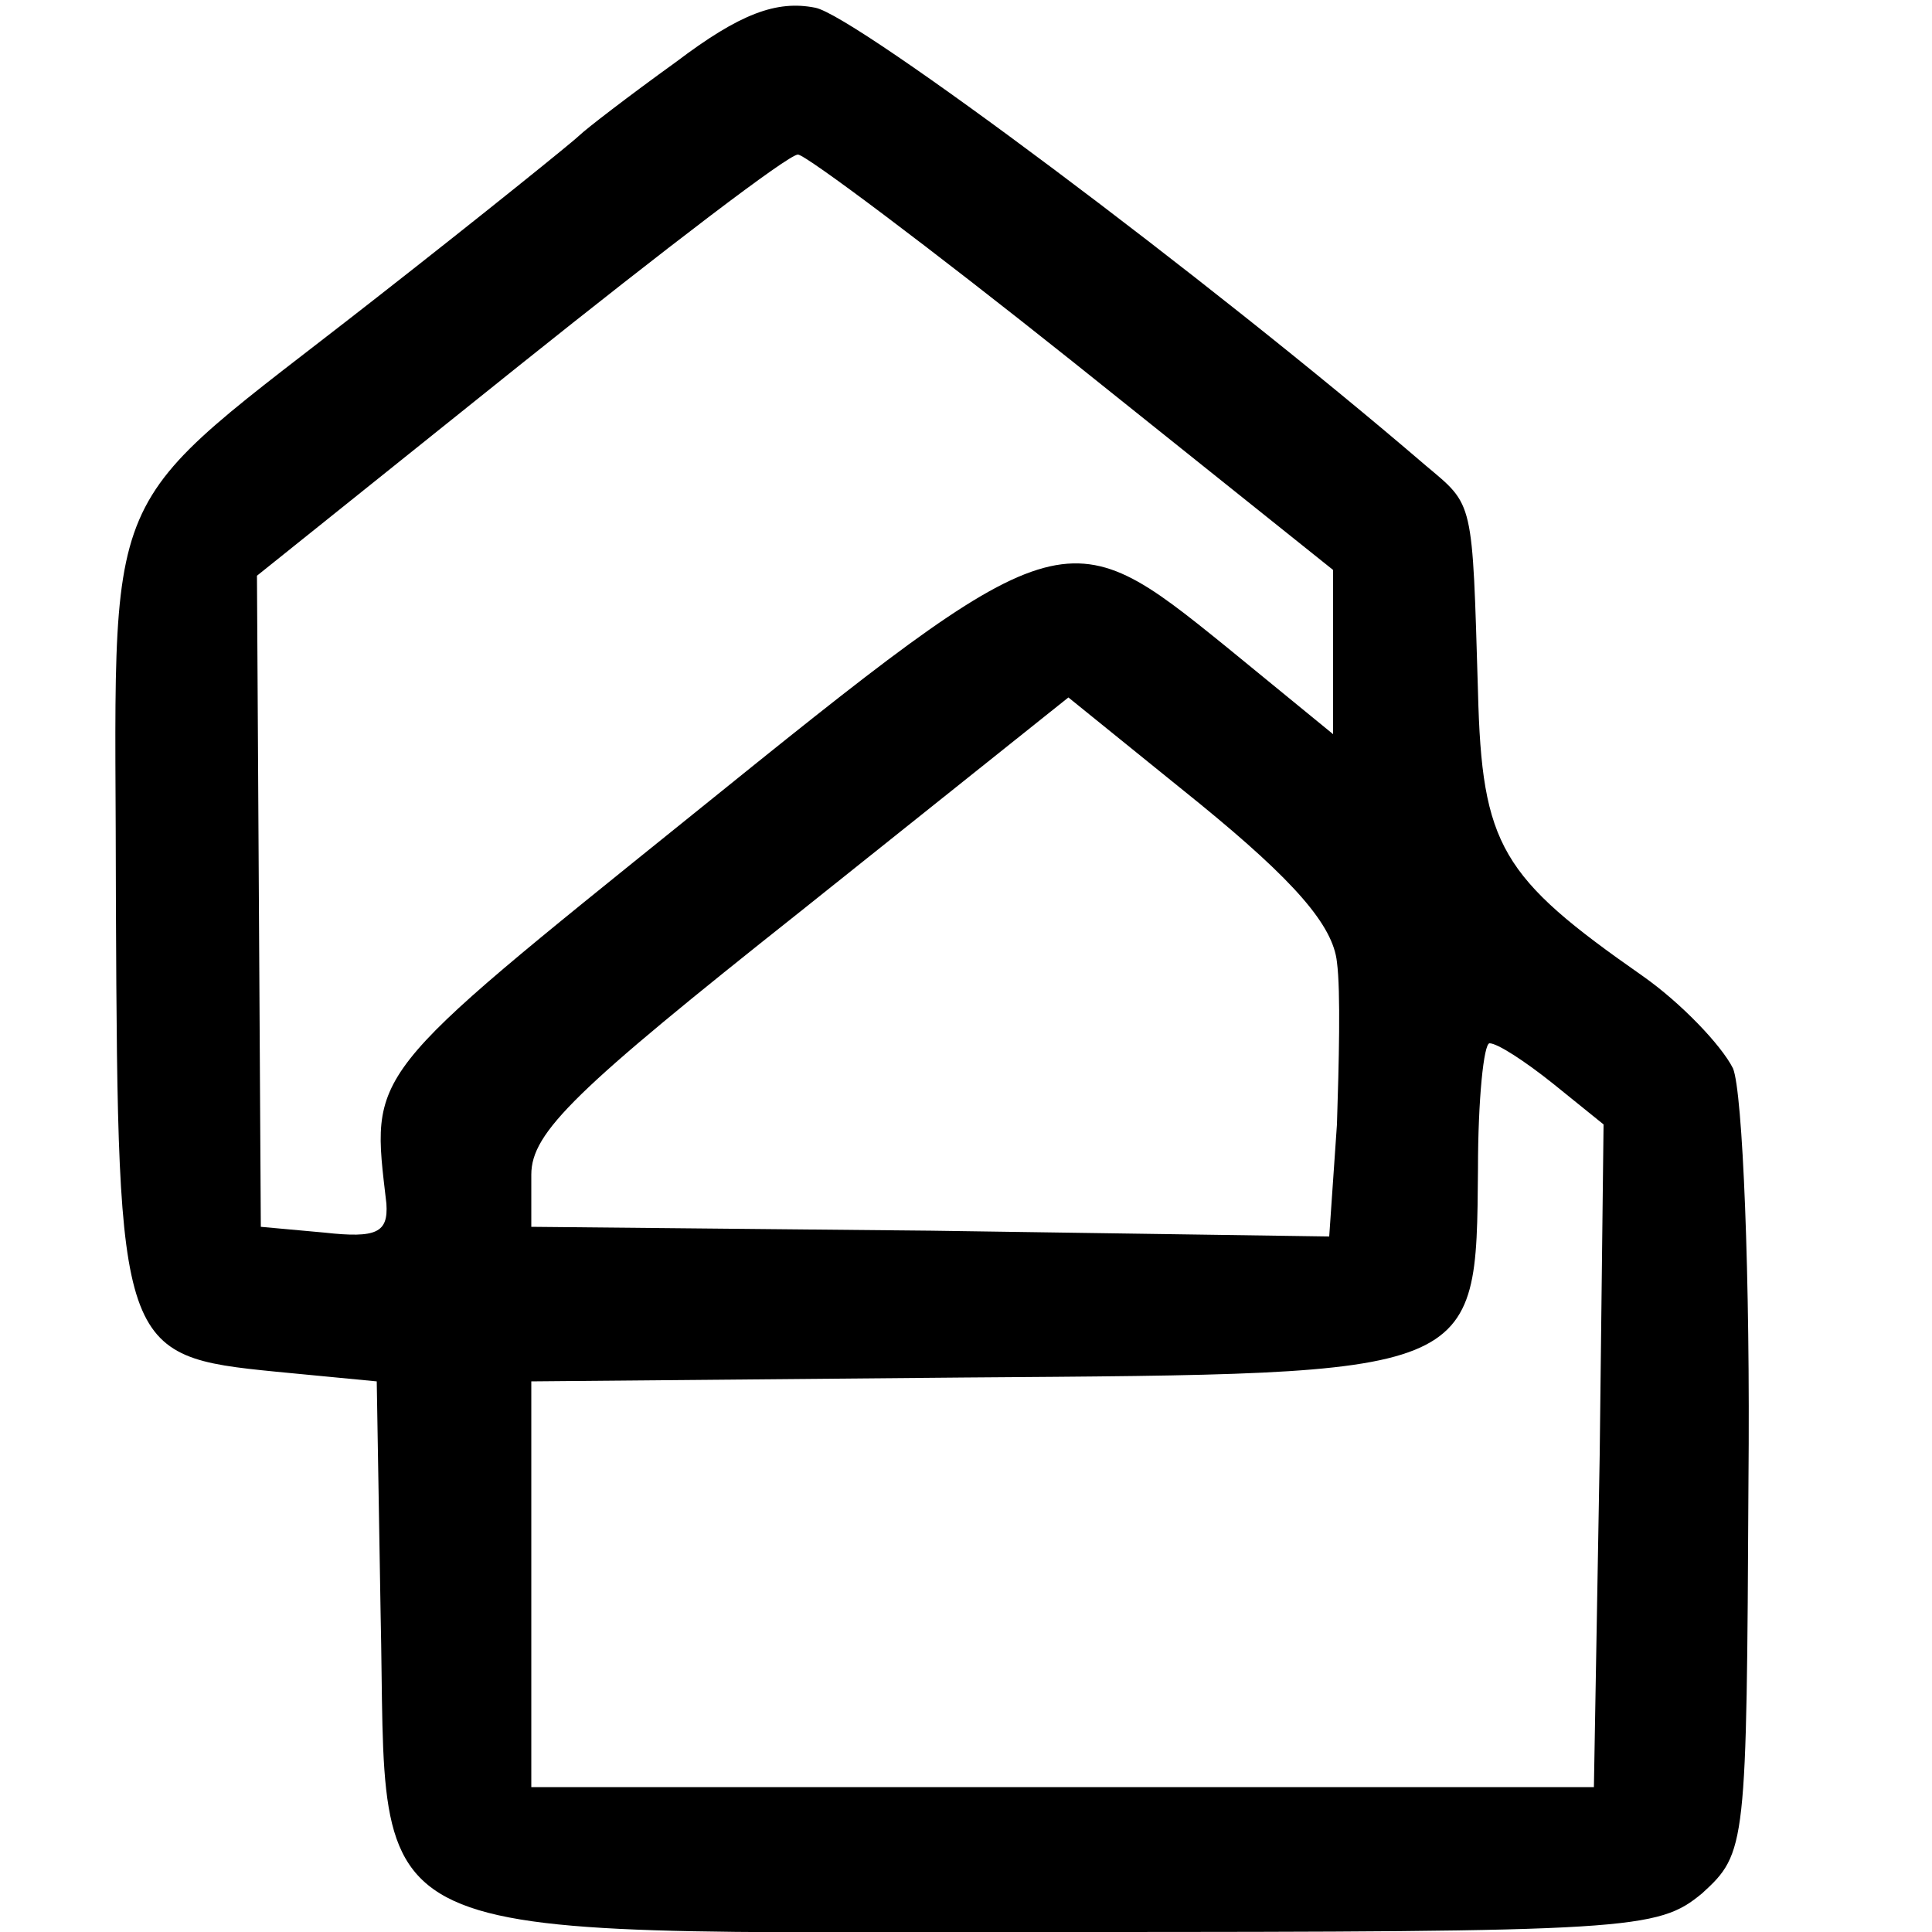 <svg version="1.0" xmlns="http://www.w3.org/2000/svg" width="133.333" height="133.333" viewBox="0 0 100 100"><path d="M35 3.2C32.5 5 30.3 6.7 30 7c-.3.3-5 4.1-10.5 8.4C4.7 27 6 24 6 46.9c.1 23 .2 23.3 8.3 24.1l5.2.5.2 12c.4 17.7-2.2 16.5 35.7 16.5 29.1 0 30.4-.1 32.7-2 2.3-2.1 2.3-2.4 2.4-21.3.1-10.6-.3-20.2-.8-21.4-.6-1.2-2.7-3.4-4.7-4.8-7.3-5.1-8.3-6.7-8.5-14.7-.3-10-.2-9.6-2.7-11.7C62.5 14.4 44.3.8 42.2.4c-2-.4-3.9.3-7.2 2.8zm20.5 15.5L69 29.5V38l-5.5-4.5c-8.4-6.8-8.5-6.8-27.7 8.7-17 13.7-16.6 13.2-15.8 20.1.1 1.5-.5 1.8-3.2 1.5l-3.3-.3-.1-16.9-.1-16.8 13.6-10.9C34.4 12.9 40.8 8 41.3 8c.4 0 6.8 4.8 14.2 10.7zm13.7 31.1c.2 1.5.1 5.3 0 8.4l-.4 5.8-20.6-.3-20.7-.2v-2.7c0-2.2 2.3-4.4 13.9-13.6l13.9-11.1 6.8 5.5c4.9 4 6.9 6.3 7.1 8.2zm11.2 6.3 2.6 2.1-.2 17.1-.3 17.2h-55v-21l22.4-.2c26.8-.2 26.5 0 26.6-10.8 0-3.6.3-6.5.6-6.5.4 0 1.8.9 3.3 2.1z"/></svg>